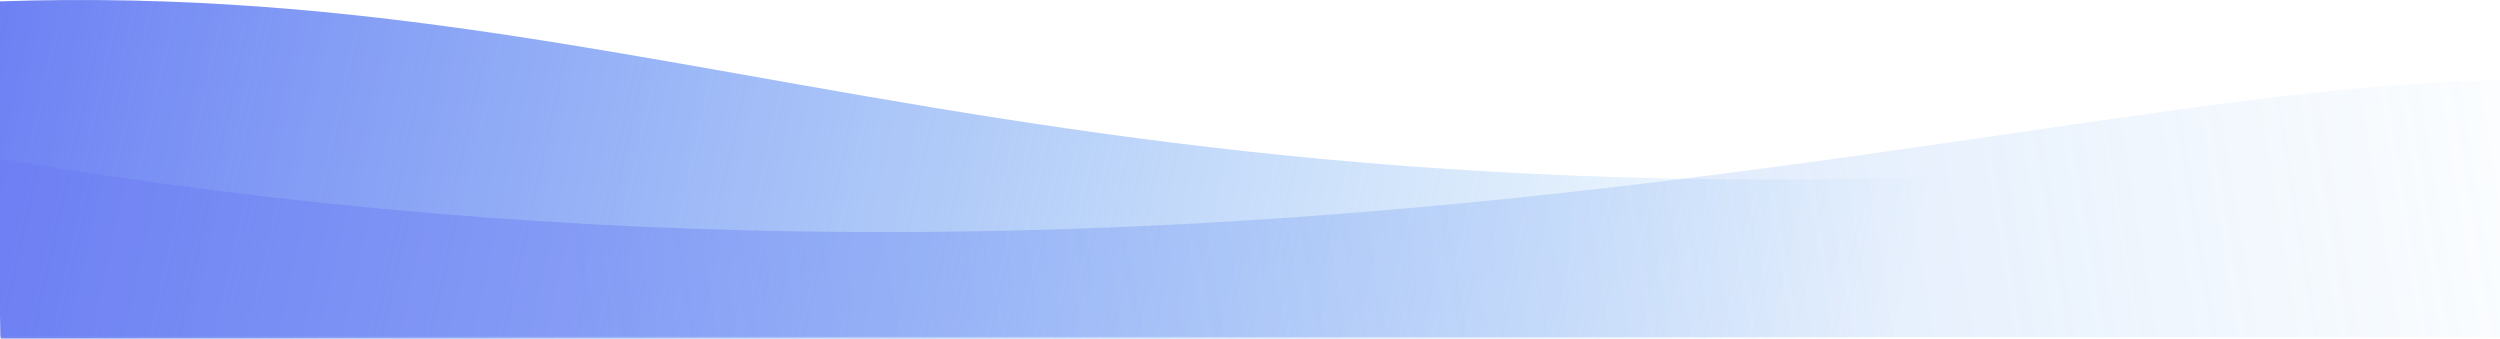 <svg xmlns="http://www.w3.org/2000/svg" viewBox="0 0 1920 260">
    <defs>
        <linearGradient id="prefix__a" x1="-4.922%" x2="77.074%" y1="48.296%" y2="50.906%">
            <stop offset="0%" stop-color="#6878F3"/>
            <stop offset="100%" stop-color="#4EA8EF" stop-opacity="0"/>
        </linearGradient>
        <linearGradient id="prefix__b" x1="-4.922%" x2="77.074%" y1="49.014%" y2="50.524%">
            <stop offset="0%" stop-color="#4EA8EF" stop-opacity="0"/>
            <stop offset="100%" stop-color="#6878F3"/>
        </linearGradient>
    </defs>
    <g fill="none" fill-rule="evenodd">
        <path fill="url(#prefix__a)" d="M1.852 1.079C561.708-18.03 846.389 224.64 1928.982 104.213 1931.661 119.738 1932 171.667 1930 260H3.508C-.164 134-.716 47.693 1.852 1.079z" transform="translate(-3)"/>
        <path fill="url(#prefix__b)" d="M1.867 62c334.866 0 996.913 215.503 1922.41 59.602-1.202 21.932-1.97 67.565-2.303 136.898l-1920 .5C.307 156 .272 90.333 1.867 62z" opacity=".4" transform="translate(-3) matrix(-1 0 0 1 1924.974 0)"/>
    </g>
</svg>

